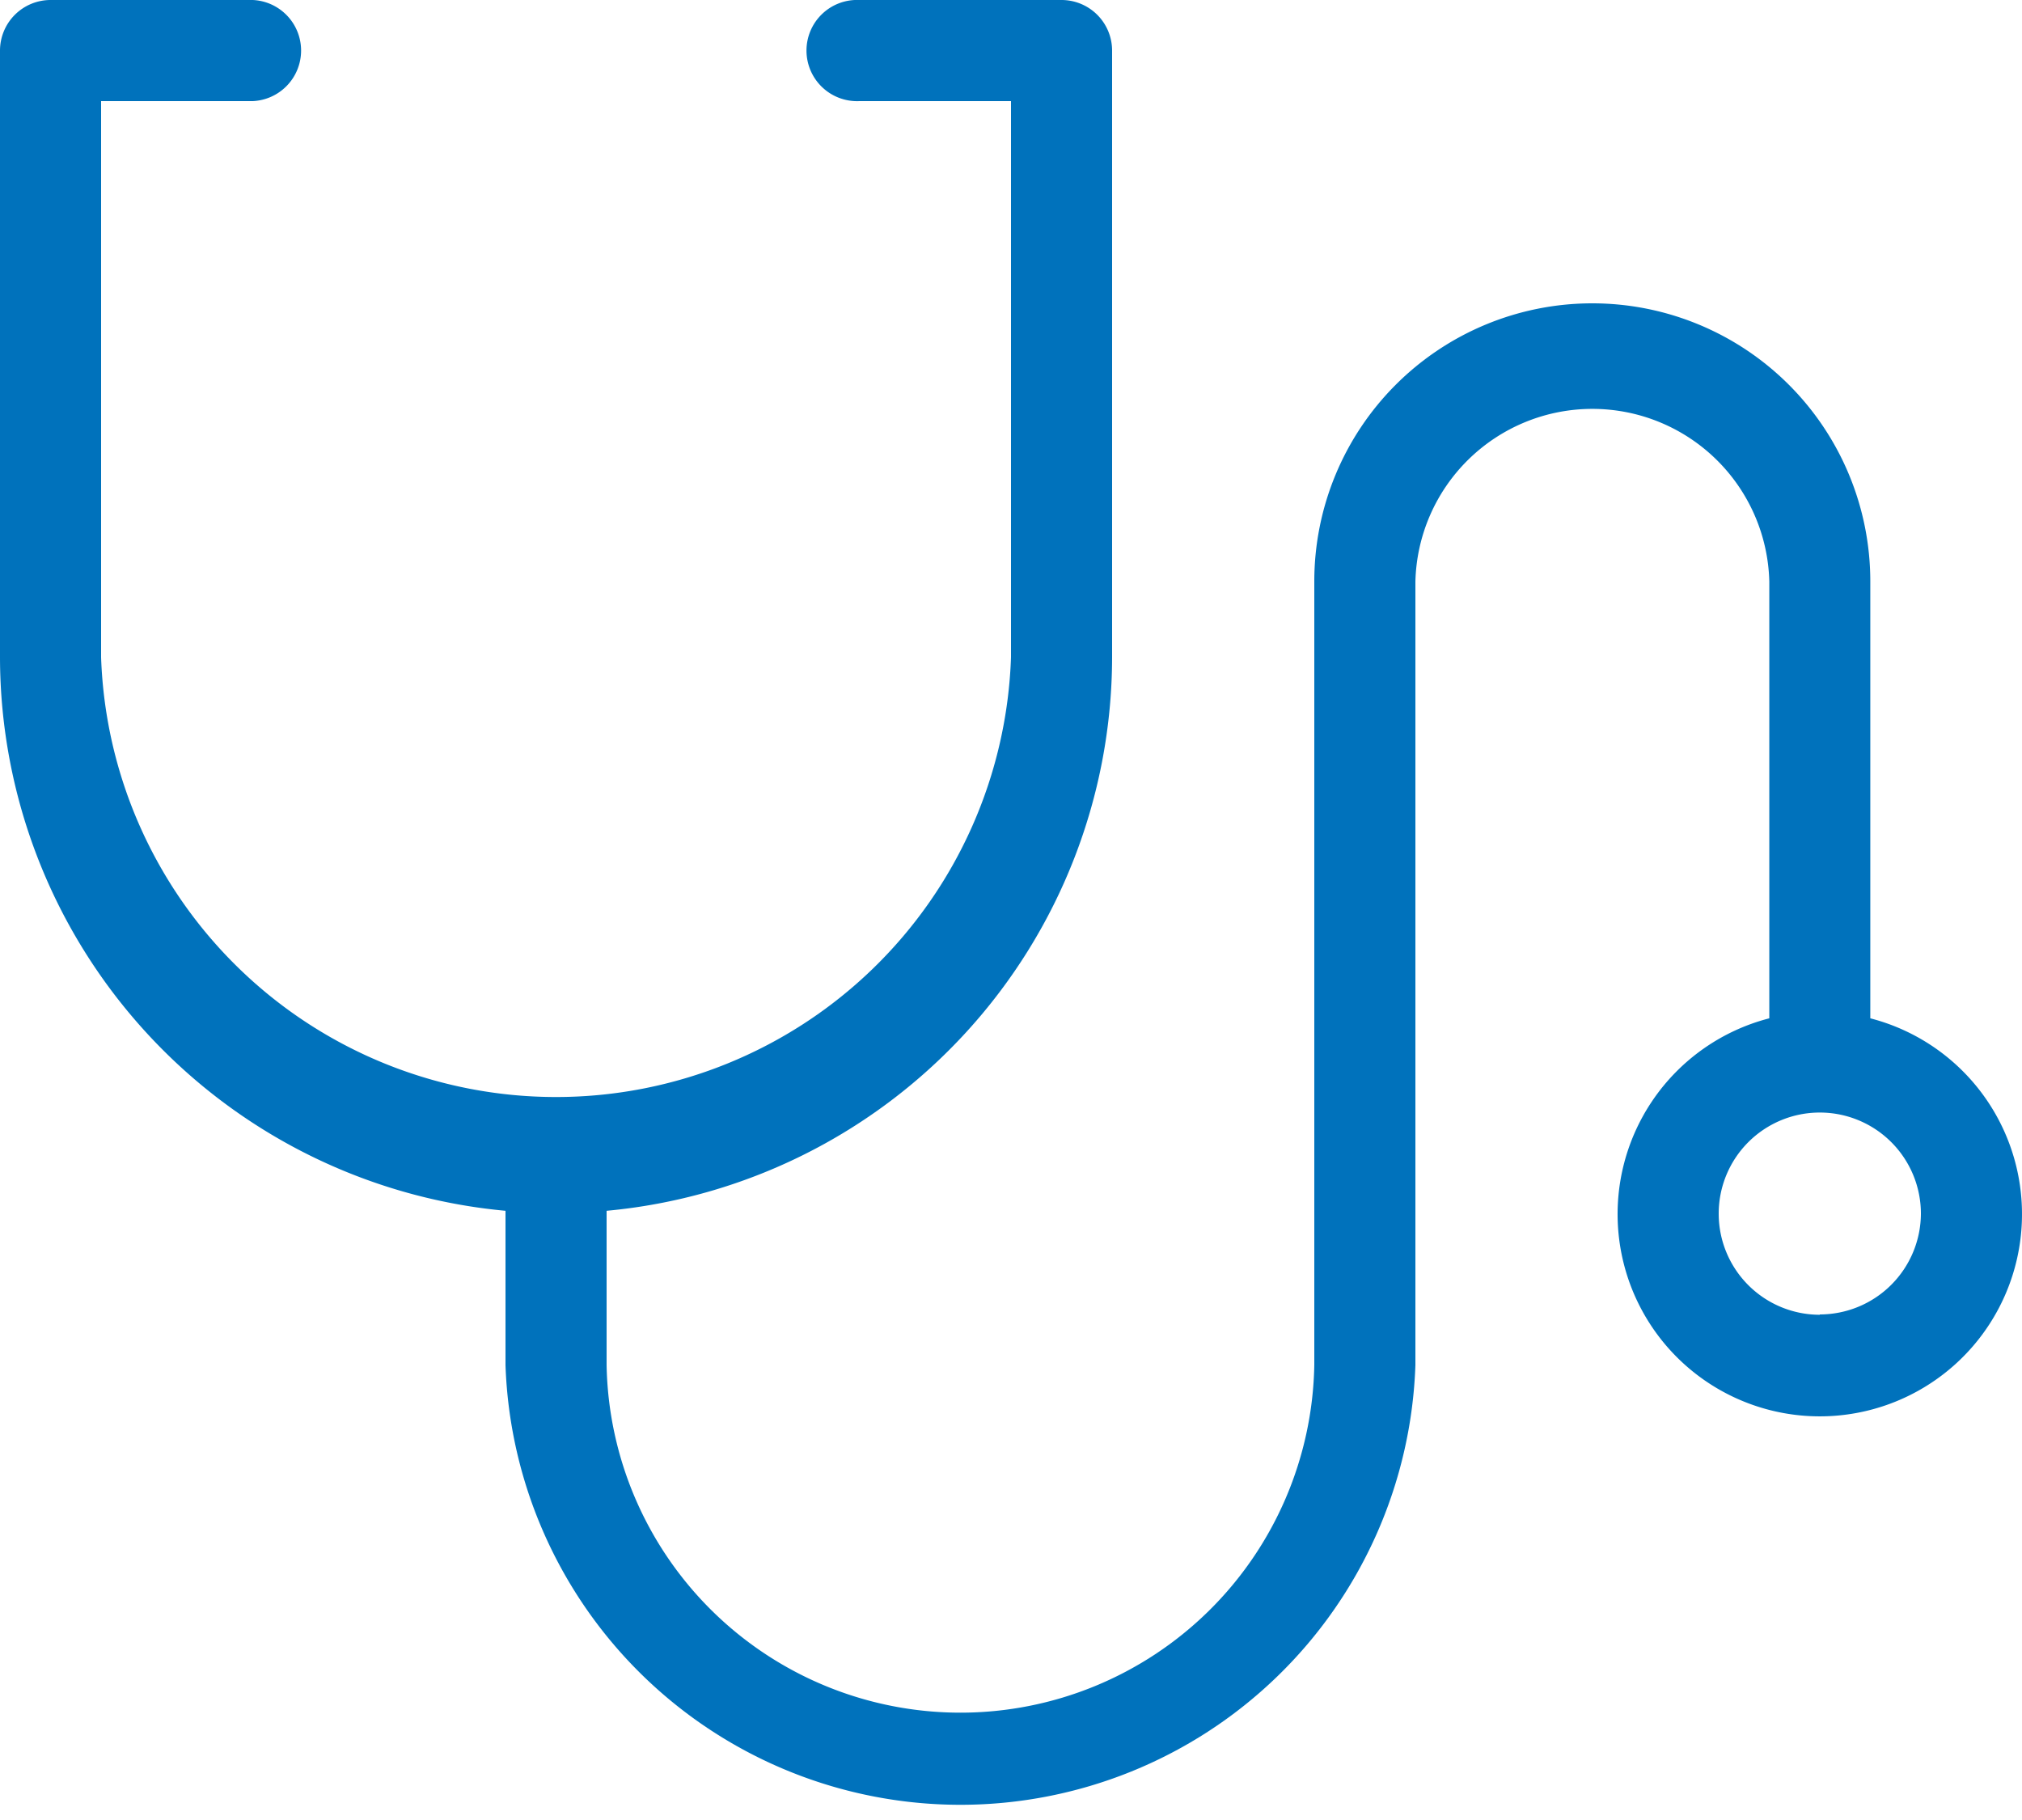 <svg xmlns="http://www.w3.org/2000/svg" viewBox="0 0 191 171.9">
  <defs>
    <style>
      .cls-1 {
        fill: #0072bc;
      }
    </style>
  </defs>
  <title>Asset 19</title>
  <g id="Layer_2" data-name="Layer 2">
    <g id="Layer_3" data-name="Layer 3">
      <path class="cls-1" d="M176.67,96.18V54.91a26.26,26.26,0,0,0-52.52,0v74a33.43,33.43,0,0,1-66.85,0V114.36a52.58,52.58,0,0,0,47.75-52.28V4.77A4.78,4.78,0,0,0,100.27,0H81.18a4.78,4.78,0,1,0,0,9.55H95.5V62.08a43,43,0,0,1-85.95,0V9.55H23.88a4.78,4.78,0,0,0,0-9.55H4.77A4.78,4.78,0,0,0,0,4.77V62.08a52.58,52.58,0,0,0,47.75,52.28v14.57a43,43,0,0,0,85.95,0v-74a16.72,16.72,0,0,1,33.43,0V96.18a19.1,19.1,0,1,0,9.54,0Zm-4.77,28a9.55,9.55,0,1,1,9.55-9.55A9.56,9.56,0,0,1,171.9,124.15Z"/>
    </g>
  </g>
</svg>
